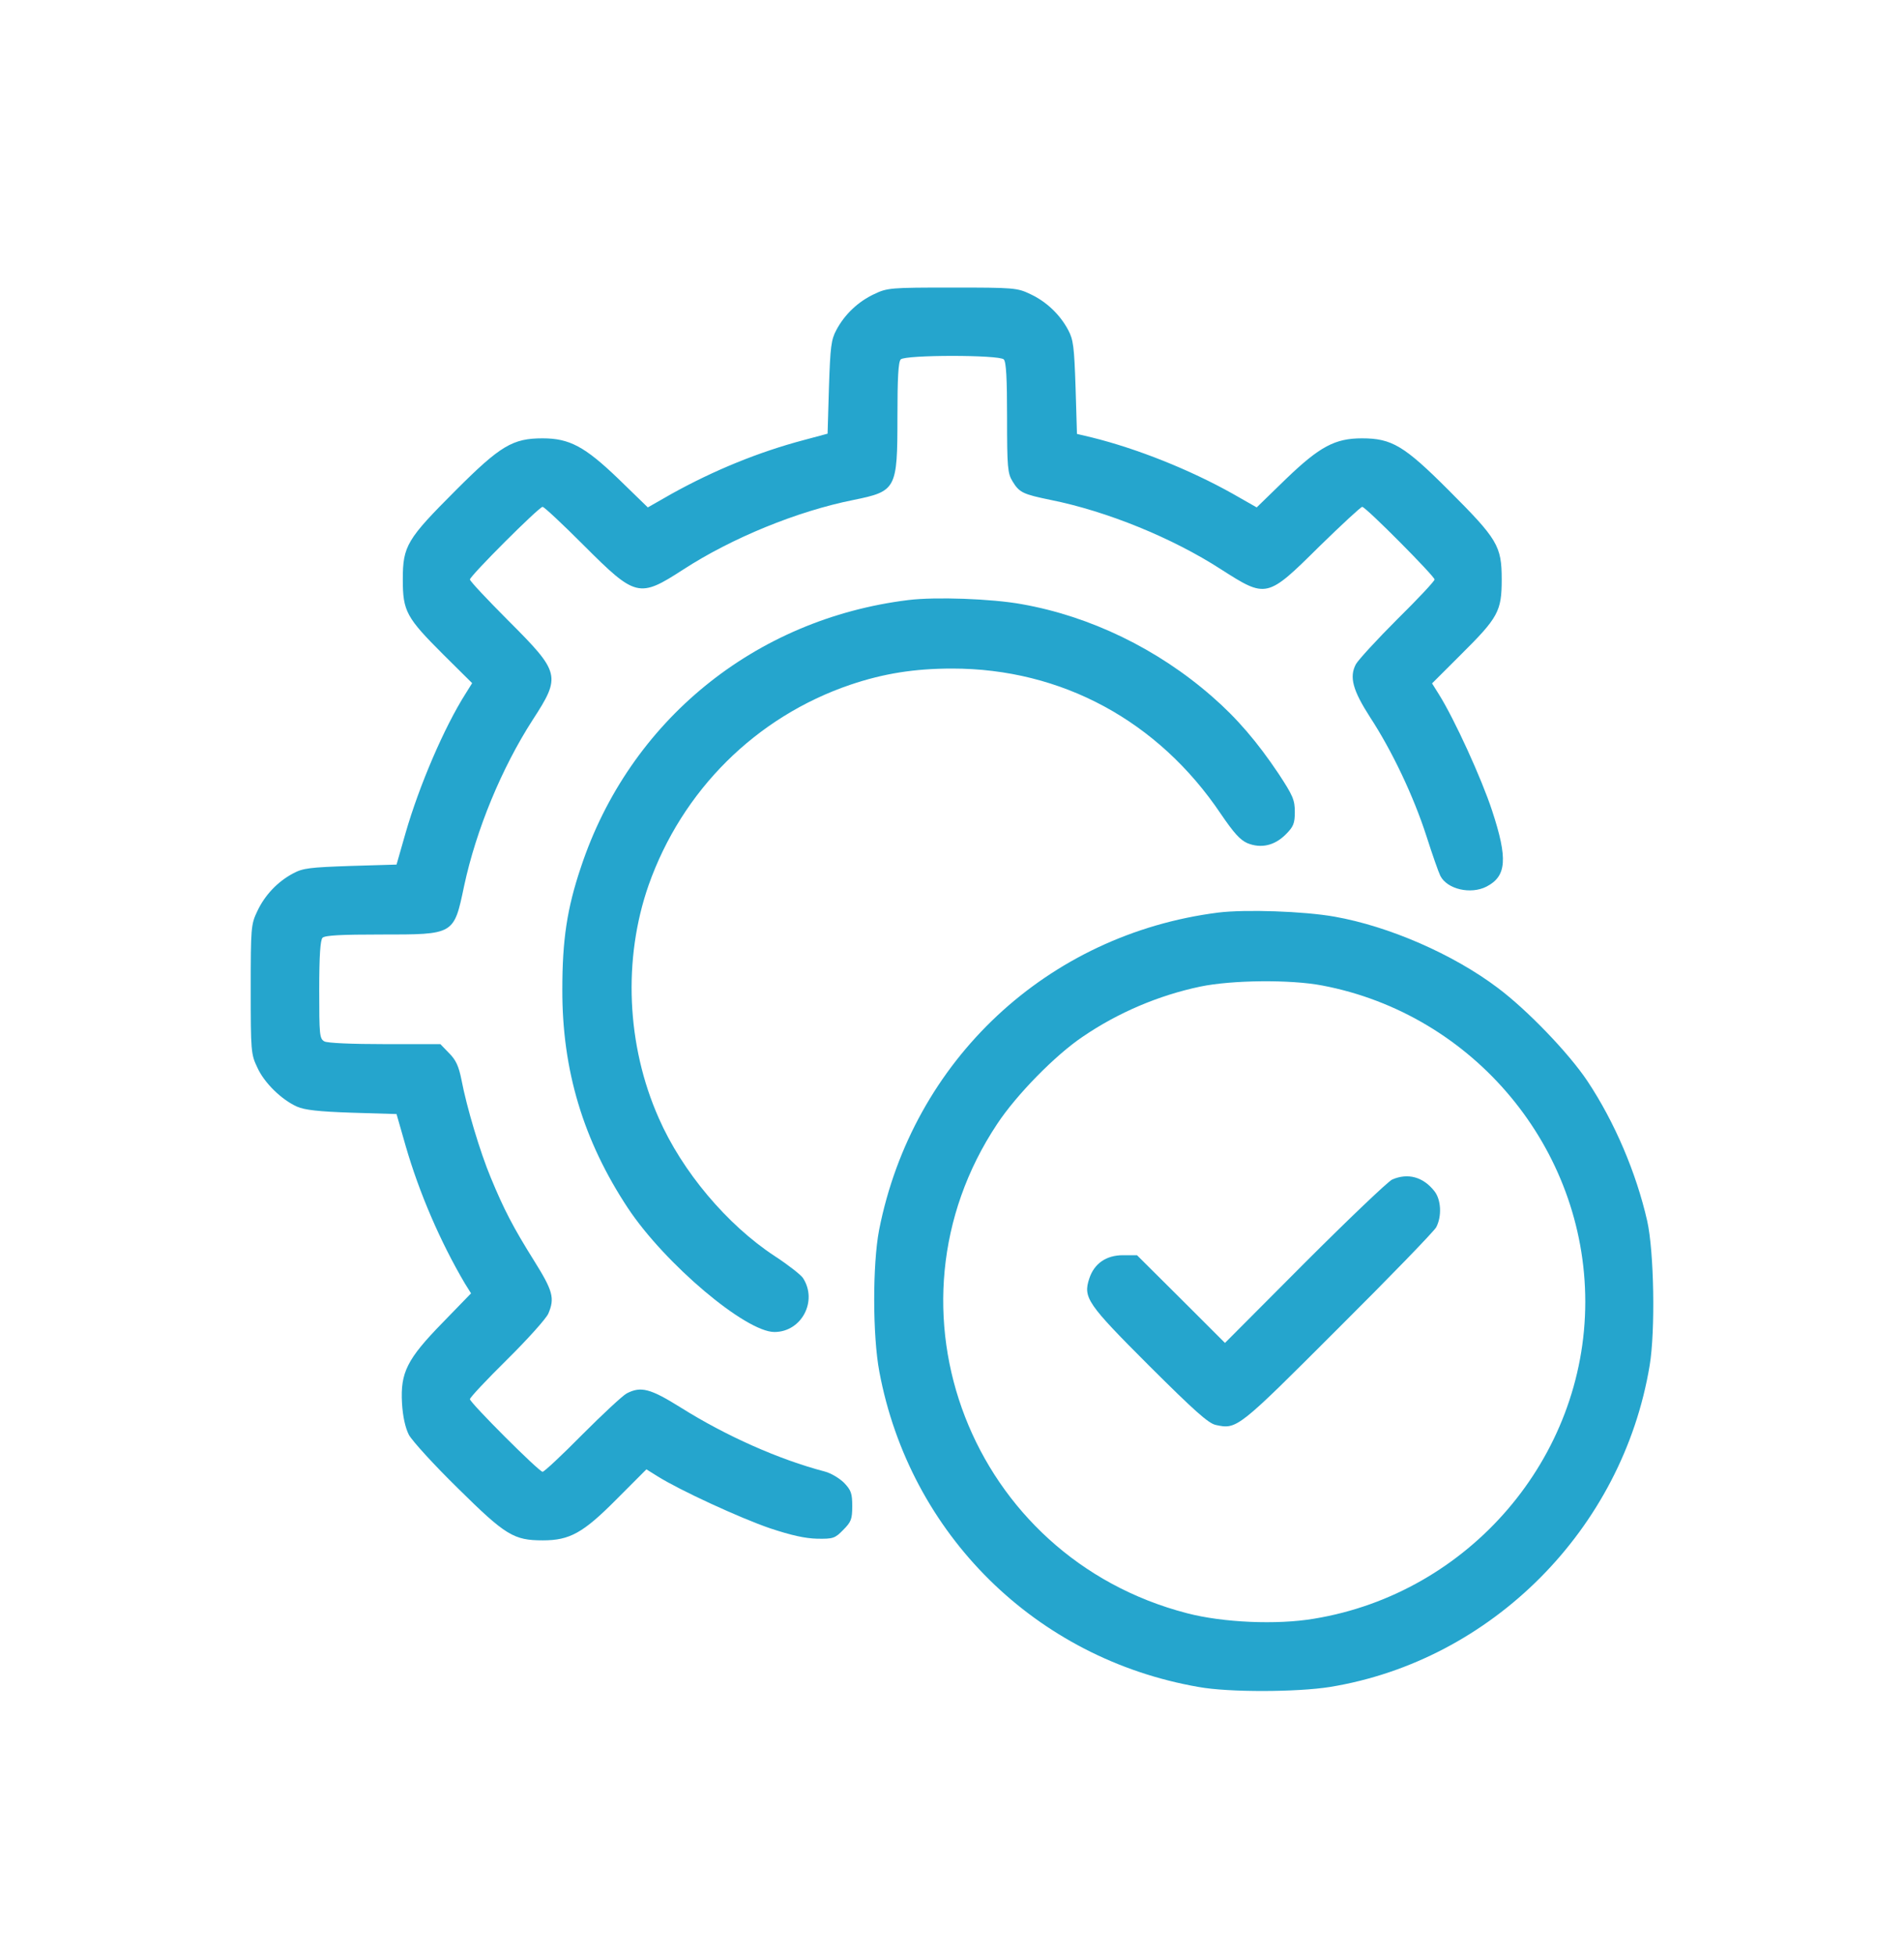 <svg width="38" height="39" viewBox="0 0 38 39" fill="#25A5CD" 
    xmlns="http://www.w3.org/2000/svg">
    <path
        d="M17.446 5.868C17.129 6.016 16.856 6.273 16.692 6.584C16.588 6.776 16.571 6.918 16.544 7.727L16.517 8.652L16.052 8.777C15.138 9.018 14.247 9.385 13.41 9.849L12.929 10.123L12.338 9.549C11.671 8.909 11.365 8.745 10.829 8.745C10.232 8.745 9.986 8.892 9.1 9.778C8.121 10.757 8.039 10.889 8.039 11.561C8.039 12.196 8.11 12.322 8.849 13.06L9.423 13.629L9.297 13.831C8.865 14.509 8.367 15.674 8.094 16.62L7.914 17.249L6.995 17.276C6.185 17.304 6.043 17.32 5.852 17.424C5.54 17.588 5.283 17.862 5.135 18.179C5.009 18.442 5.004 18.507 5.004 19.738C5.004 20.968 5.009 21.034 5.135 21.296C5.272 21.603 5.622 21.942 5.928 22.078C6.076 22.144 6.355 22.177 7.022 22.199L7.914 22.226L8.094 22.855C8.367 23.801 8.789 24.775 9.275 25.601L9.401 25.803L8.838 26.383C8.121 27.116 7.99 27.384 8.023 27.991C8.039 28.264 8.089 28.483 8.16 28.625C8.225 28.745 8.663 29.227 9.144 29.697C10.09 30.632 10.254 30.731 10.834 30.731C11.37 30.731 11.638 30.583 12.3 29.916L12.901 29.314L13.12 29.451C13.563 29.73 14.777 30.288 15.368 30.49C15.795 30.632 16.068 30.692 16.309 30.698C16.626 30.703 16.664 30.692 16.828 30.523C16.987 30.364 17.009 30.31 17.009 30.047C17.009 29.796 16.987 29.73 16.845 29.582C16.757 29.495 16.588 29.391 16.462 29.358C15.543 29.117 14.488 28.647 13.591 28.084C12.978 27.701 12.792 27.652 12.508 27.799C12.426 27.843 12.026 28.215 11.622 28.62C11.217 29.03 10.861 29.363 10.829 29.363C10.758 29.363 9.379 27.985 9.379 27.914C9.379 27.881 9.713 27.526 10.123 27.121C10.533 26.716 10.9 26.306 10.943 26.208C11.075 25.901 11.036 25.754 10.659 25.152C10.238 24.479 10.057 24.129 9.795 23.495C9.582 22.986 9.314 22.089 9.21 21.543C9.155 21.269 9.1 21.149 8.964 21.012L8.789 20.831H7.684C7.027 20.831 6.541 20.81 6.475 20.777C6.377 20.722 6.371 20.651 6.371 19.749C6.371 19.065 6.393 18.753 6.437 18.709C6.486 18.66 6.82 18.644 7.596 18.644C9.073 18.644 9.057 18.655 9.264 17.67C9.505 16.549 10.014 15.319 10.632 14.361C11.2 13.486 11.184 13.421 10.145 12.382C9.724 11.96 9.379 11.594 9.379 11.561C9.379 11.49 10.758 10.112 10.829 10.112C10.861 10.112 11.228 10.457 11.649 10.878C12.688 11.917 12.754 11.933 13.634 11.364C14.602 10.735 15.909 10.199 17.031 9.975C17.889 9.8 17.911 9.762 17.911 8.318C17.911 7.547 17.928 7.219 17.977 7.17C18.07 7.077 19.94 7.077 20.033 7.17C20.082 7.219 20.099 7.552 20.099 8.334C20.099 9.319 20.11 9.445 20.208 9.603C20.345 9.828 20.416 9.86 20.974 9.975C22.09 10.199 23.397 10.73 24.37 11.359C25.278 11.939 25.284 11.939 26.334 10.899C26.777 10.467 27.16 10.112 27.187 10.112C27.258 10.112 28.631 11.496 28.631 11.561C28.631 11.594 28.297 11.95 27.887 12.354C27.482 12.759 27.11 13.164 27.061 13.251C26.924 13.508 27.001 13.776 27.346 14.312C27.788 14.99 28.21 15.882 28.467 16.675C28.587 17.052 28.713 17.408 28.746 17.473C28.882 17.741 29.353 17.851 29.67 17.687C30.069 17.479 30.096 17.134 29.779 16.172C29.571 15.537 29.03 14.351 28.718 13.853L28.581 13.634L29.156 13.06C29.9 12.322 29.971 12.196 29.971 11.561C29.971 10.889 29.889 10.757 28.91 9.778C28.024 8.892 27.777 8.745 27.181 8.745C26.645 8.745 26.339 8.909 25.672 9.549L25.081 10.123L24.6 9.849C23.741 9.368 22.697 8.952 21.794 8.728L21.494 8.657L21.466 7.727C21.439 6.918 21.422 6.776 21.319 6.584C21.154 6.273 20.881 6.016 20.564 5.868C20.301 5.742 20.236 5.737 19.005 5.737C17.774 5.737 17.709 5.742 17.446 5.868Z" />
    <path
        d="M18.13 11.971C15.062 12.348 12.563 14.383 11.595 17.298C11.316 18.124 11.223 18.753 11.223 19.737C11.217 21.351 11.644 22.762 12.535 24.107C13.274 25.217 14.882 26.574 15.456 26.574C15.997 26.574 16.325 25.956 16.025 25.496C15.981 25.431 15.729 25.234 15.461 25.059C14.51 24.435 13.613 23.369 13.148 22.308C12.502 20.853 12.431 19.13 12.945 17.659C13.613 15.767 15.089 14.301 16.971 13.661C17.633 13.437 18.251 13.338 19.005 13.338C21.188 13.338 23.118 14.383 24.365 16.237C24.622 16.614 24.748 16.757 24.896 16.822C25.169 16.932 25.437 16.871 25.661 16.647C25.814 16.494 25.842 16.428 25.842 16.199C25.842 15.958 25.803 15.871 25.519 15.438C25.098 14.809 24.688 14.328 24.19 13.896C23.102 12.944 21.756 12.294 20.389 12.053C19.787 11.944 18.666 11.905 18.13 11.971Z" />
    <path
        d="M24.316 18.206C20.903 18.638 18.212 21.154 17.545 24.539C17.414 25.223 17.414 26.645 17.55 27.367C18.158 30.61 20.673 33.093 23.922 33.656C24.524 33.766 25.886 33.76 26.542 33.656C29.769 33.131 32.383 30.506 32.924 27.241C33.039 26.552 33.012 24.971 32.875 24.359C32.656 23.396 32.224 22.384 31.683 21.57C31.311 21.012 30.485 20.153 29.894 19.71C29.003 19.037 27.718 18.479 26.635 18.288C26.022 18.179 24.857 18.14 24.316 18.206ZM26.389 19.661C29.413 20.235 31.639 22.904 31.639 25.972C31.639 29.084 29.32 31.786 26.225 32.294C25.481 32.42 24.403 32.371 23.692 32.185C19.377 31.069 17.452 26.103 19.902 22.423C20.285 21.843 21.062 21.05 21.609 20.683C22.314 20.202 23.124 19.858 23.955 19.683C24.589 19.551 25.76 19.54 26.389 19.661Z" />
    <path
        d="M27.784 23.533C27.696 23.576 26.909 24.326 26.034 25.201L24.448 26.792L23.572 25.917L22.692 25.042H22.413C22.079 25.042 21.839 25.206 21.74 25.507C21.614 25.89 21.697 26.01 22.933 27.246C23.829 28.138 24.114 28.395 24.262 28.428C24.688 28.521 24.699 28.51 26.701 26.508C27.735 25.48 28.62 24.566 28.664 24.484C28.779 24.266 28.763 23.932 28.626 23.762C28.402 23.478 28.096 23.396 27.784 23.533Z" />
</svg>